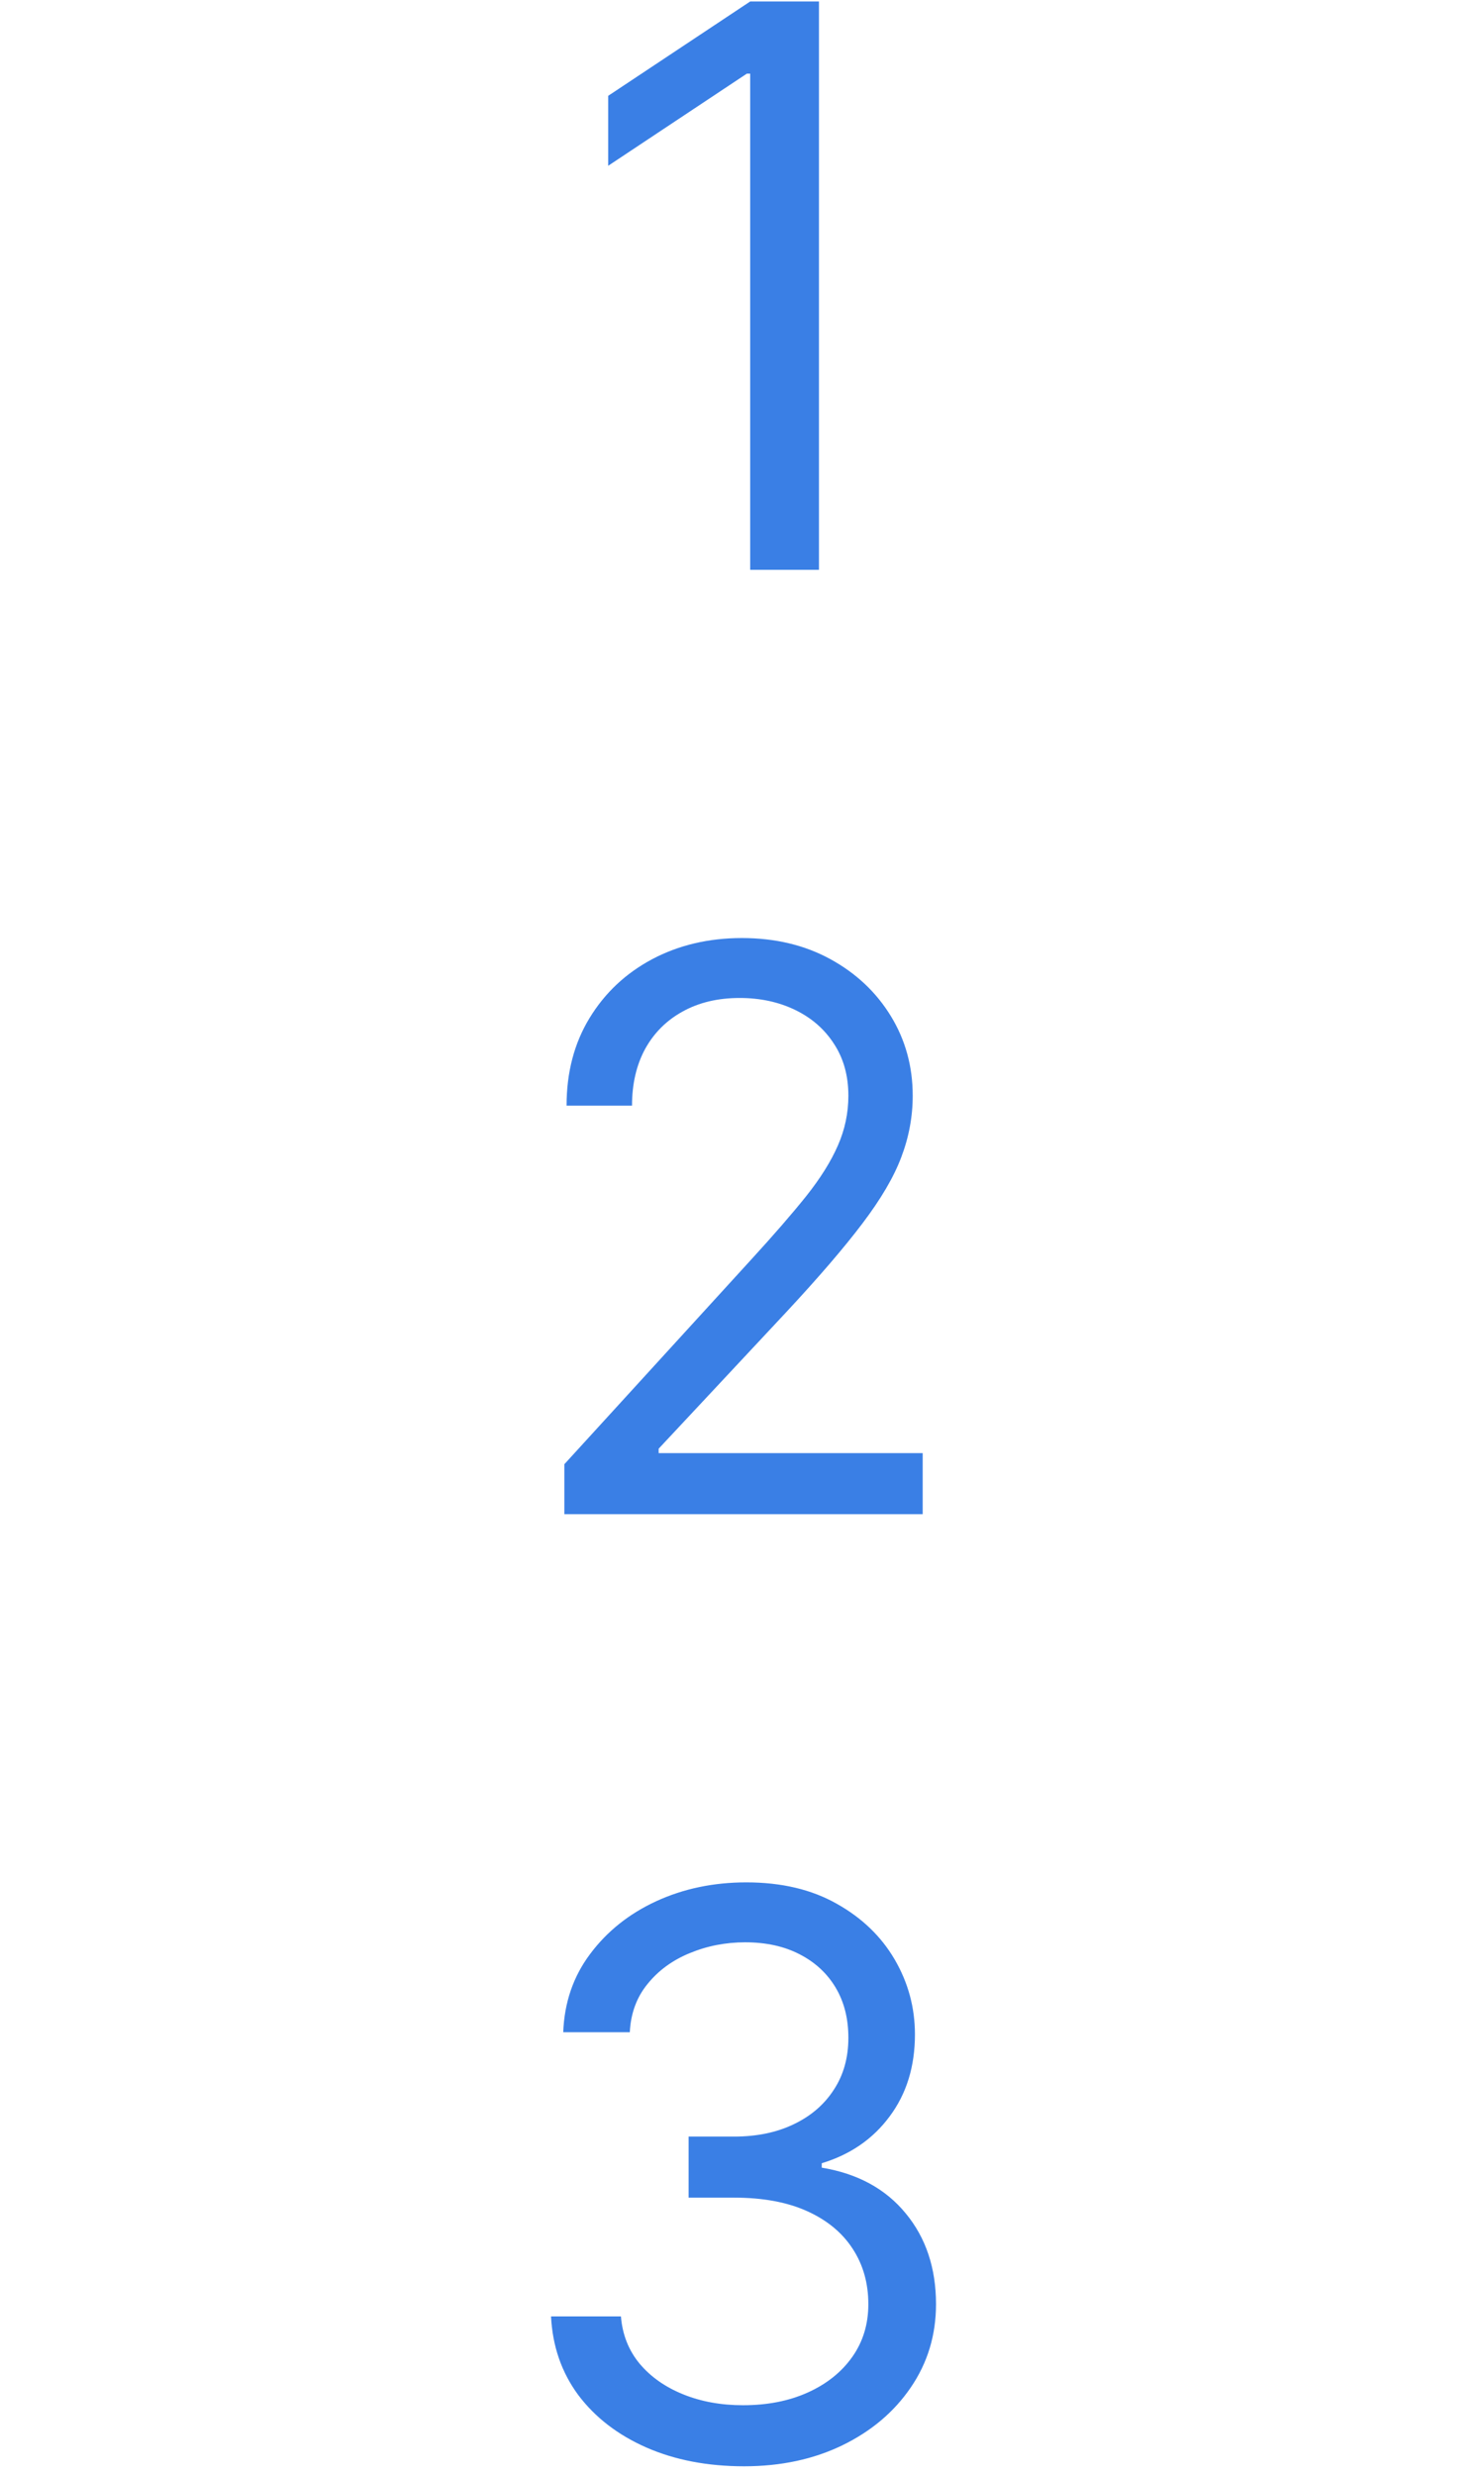 <svg  height="40px" viewBox="0 0 24 152" fill="none" xmlns="http://www.w3.org/2000/svg">
<path d="M16.73 0.091V35H12.503V4.523H12.298L3.776 10.182V5.886L12.503 0.091H16.73ZM1.082 93V89.932L12.605 77.318C13.957 75.841 15.071 74.557 15.946 73.466C16.821 72.364 17.469 71.329 17.889 70.364C18.321 69.386 18.537 68.364 18.537 67.296C18.537 66.068 18.241 65.006 17.651 64.108C17.071 63.21 16.276 62.517 15.264 62.028C14.253 61.54 13.117 61.295 11.855 61.295C10.514 61.295 9.344 61.574 8.344 62.131C7.355 62.676 6.588 63.443 6.043 64.432C5.509 65.421 5.241 66.579 5.241 67.909H1.219C1.219 65.864 1.69 64.068 2.634 62.523C3.577 60.977 4.861 59.773 6.486 58.909C8.122 58.045 9.957 57.614 11.992 57.614C14.037 57.614 15.849 58.045 17.429 58.909C19.009 59.773 20.247 60.938 21.145 62.403C22.043 63.869 22.491 65.5 22.491 67.296C22.491 68.579 22.259 69.835 21.793 71.062C21.338 72.278 20.543 73.636 19.406 75.136C18.281 76.625 16.719 78.443 14.719 80.591L6.878 88.977V89.25H23.105V93H1.082ZM12.128 151.477C9.878 151.477 7.872 151.091 6.111 150.318C4.361 149.545 2.969 148.472 1.935 147.097C0.912 145.71 0.355 144.102 0.264 142.273H4.56C4.651 143.398 5.037 144.369 5.719 145.188C6.401 145.994 7.293 146.619 8.395 147.062C9.497 147.506 10.719 147.727 12.06 147.727C13.56 147.727 14.889 147.466 16.048 146.943C17.207 146.42 18.116 145.693 18.776 144.761C19.435 143.83 19.764 142.75 19.764 141.523C19.764 140.239 19.446 139.108 18.81 138.131C18.173 137.142 17.241 136.369 16.014 135.812C14.787 135.256 13.287 134.977 11.514 134.977H8.719V131.227H11.514C12.901 131.227 14.117 130.977 15.162 130.477C16.219 129.977 17.043 129.273 17.634 128.364C18.236 127.455 18.537 126.386 18.537 125.159C18.537 123.977 18.276 122.949 17.753 122.074C17.23 121.199 16.491 120.517 15.537 120.028C14.594 119.54 13.48 119.295 12.196 119.295C10.992 119.295 9.855 119.517 8.787 119.96C7.73 120.392 6.866 121.023 6.196 121.852C5.526 122.67 5.162 123.659 5.105 124.818H1.014C1.082 122.989 1.634 121.386 2.668 120.011C3.702 118.625 5.054 117.545 6.724 116.773C8.406 116 10.253 115.614 12.264 115.614C14.423 115.614 16.276 116.051 17.821 116.926C19.366 117.79 20.554 118.932 21.384 120.352C22.213 121.773 22.628 123.307 22.628 124.955C22.628 126.92 22.111 128.597 21.077 129.983C20.054 131.369 18.662 132.33 16.901 132.864V133.136C19.105 133.5 20.827 134.437 22.065 135.949C23.304 137.449 23.923 139.307 23.923 141.523C23.923 143.42 23.406 145.125 22.372 146.636C21.349 148.136 19.952 149.318 18.179 150.182C16.406 151.045 14.389 151.477 12.128 151.477Z" fill="#3A7FE5"/>
</svg>

